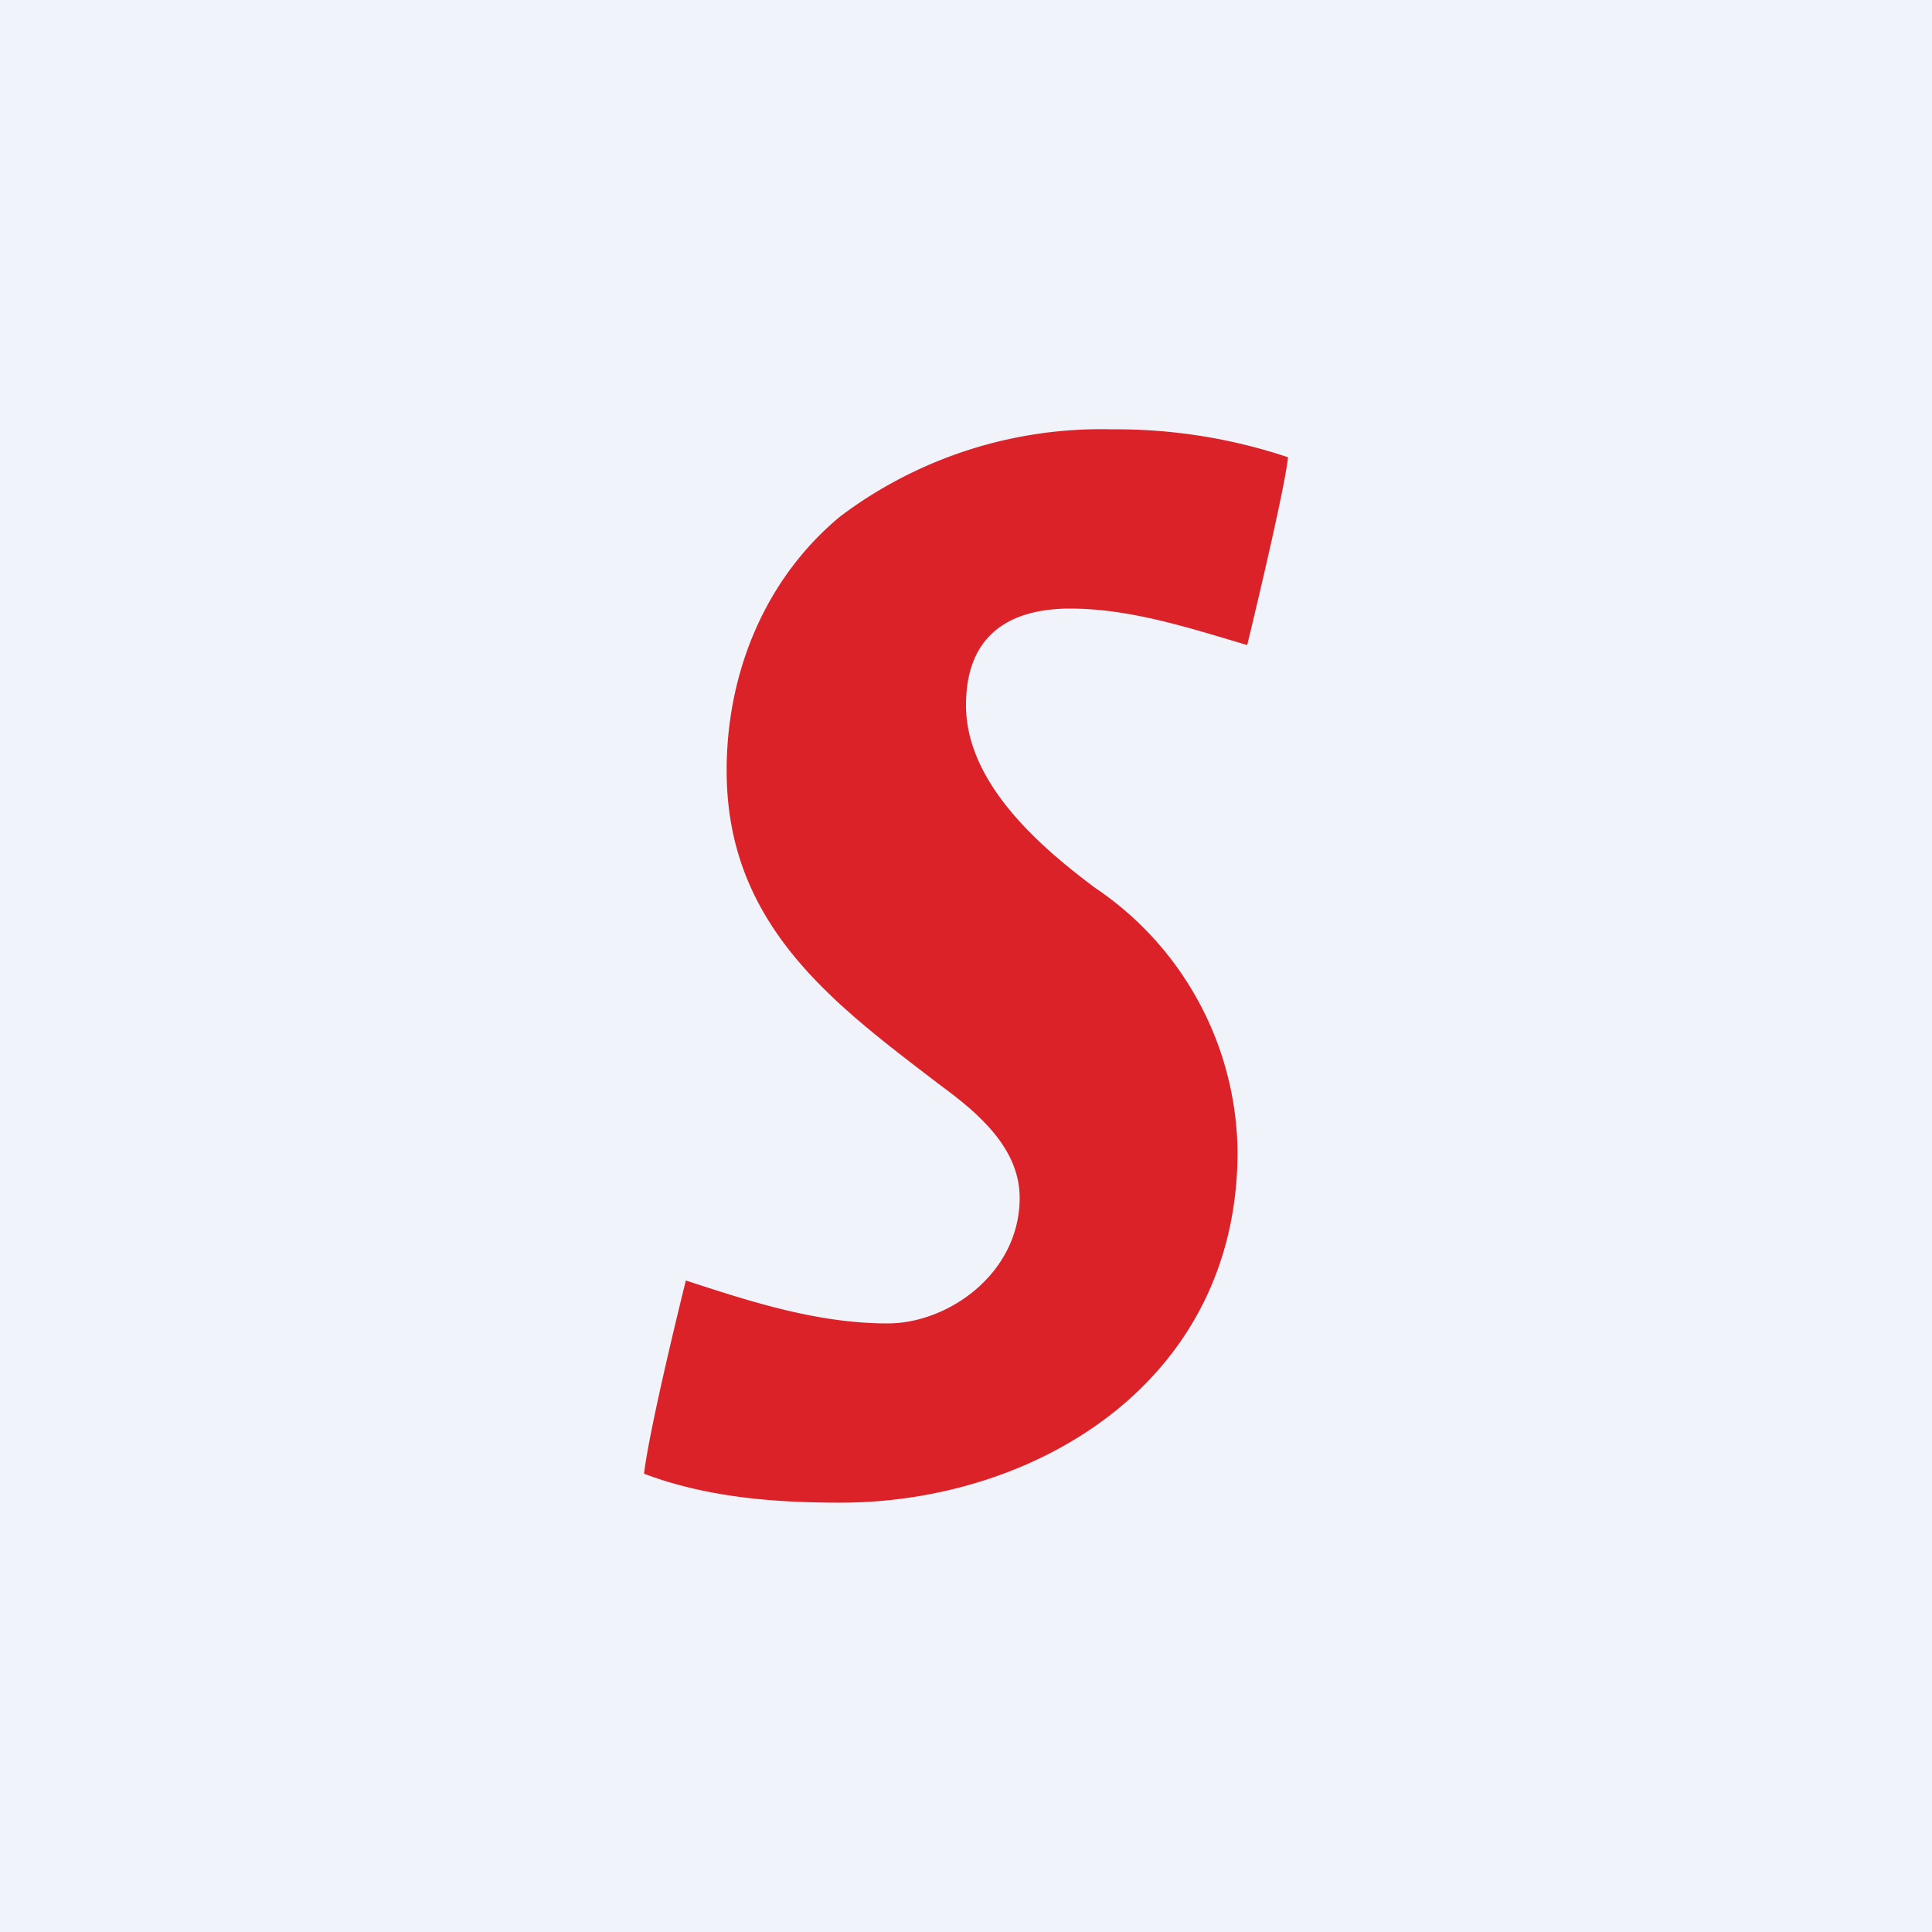 <!-- by TradingView --><svg width="18" height="18" viewBox="0 0 18 18" xmlns="http://www.w3.org/2000/svg"><path fill="#F0F3FA" d="M0 0h18v18H0z"/><path d="M12 4.26c-.03.31-.38 1.75-.38 1.75-.54-.16-1.09-.34-1.65-.34-.52 0-.97.21-.97.9 0 .74.72 1.34 1.2 1.7a3 3 0 0 1 1.33 2.46c0 2.16-1.9 3.27-3.7 3.27-.62 0-1.25-.05-1.83-.27.06-.48.39-1.8.39-1.8.61.2 1.23.4 1.88.4.57 0 1.23-.47 1.23-1.17 0-.47-.4-.8-.74-1.05-.98-.75-1.99-1.48-1.99-2.93 0-.93.37-1.8 1.06-2.37A4.04 4.04 0 0 1 10.36 4a5.04 5.04 0 0 1 1.64.26Z" fill="#DB2228"/></svg>
